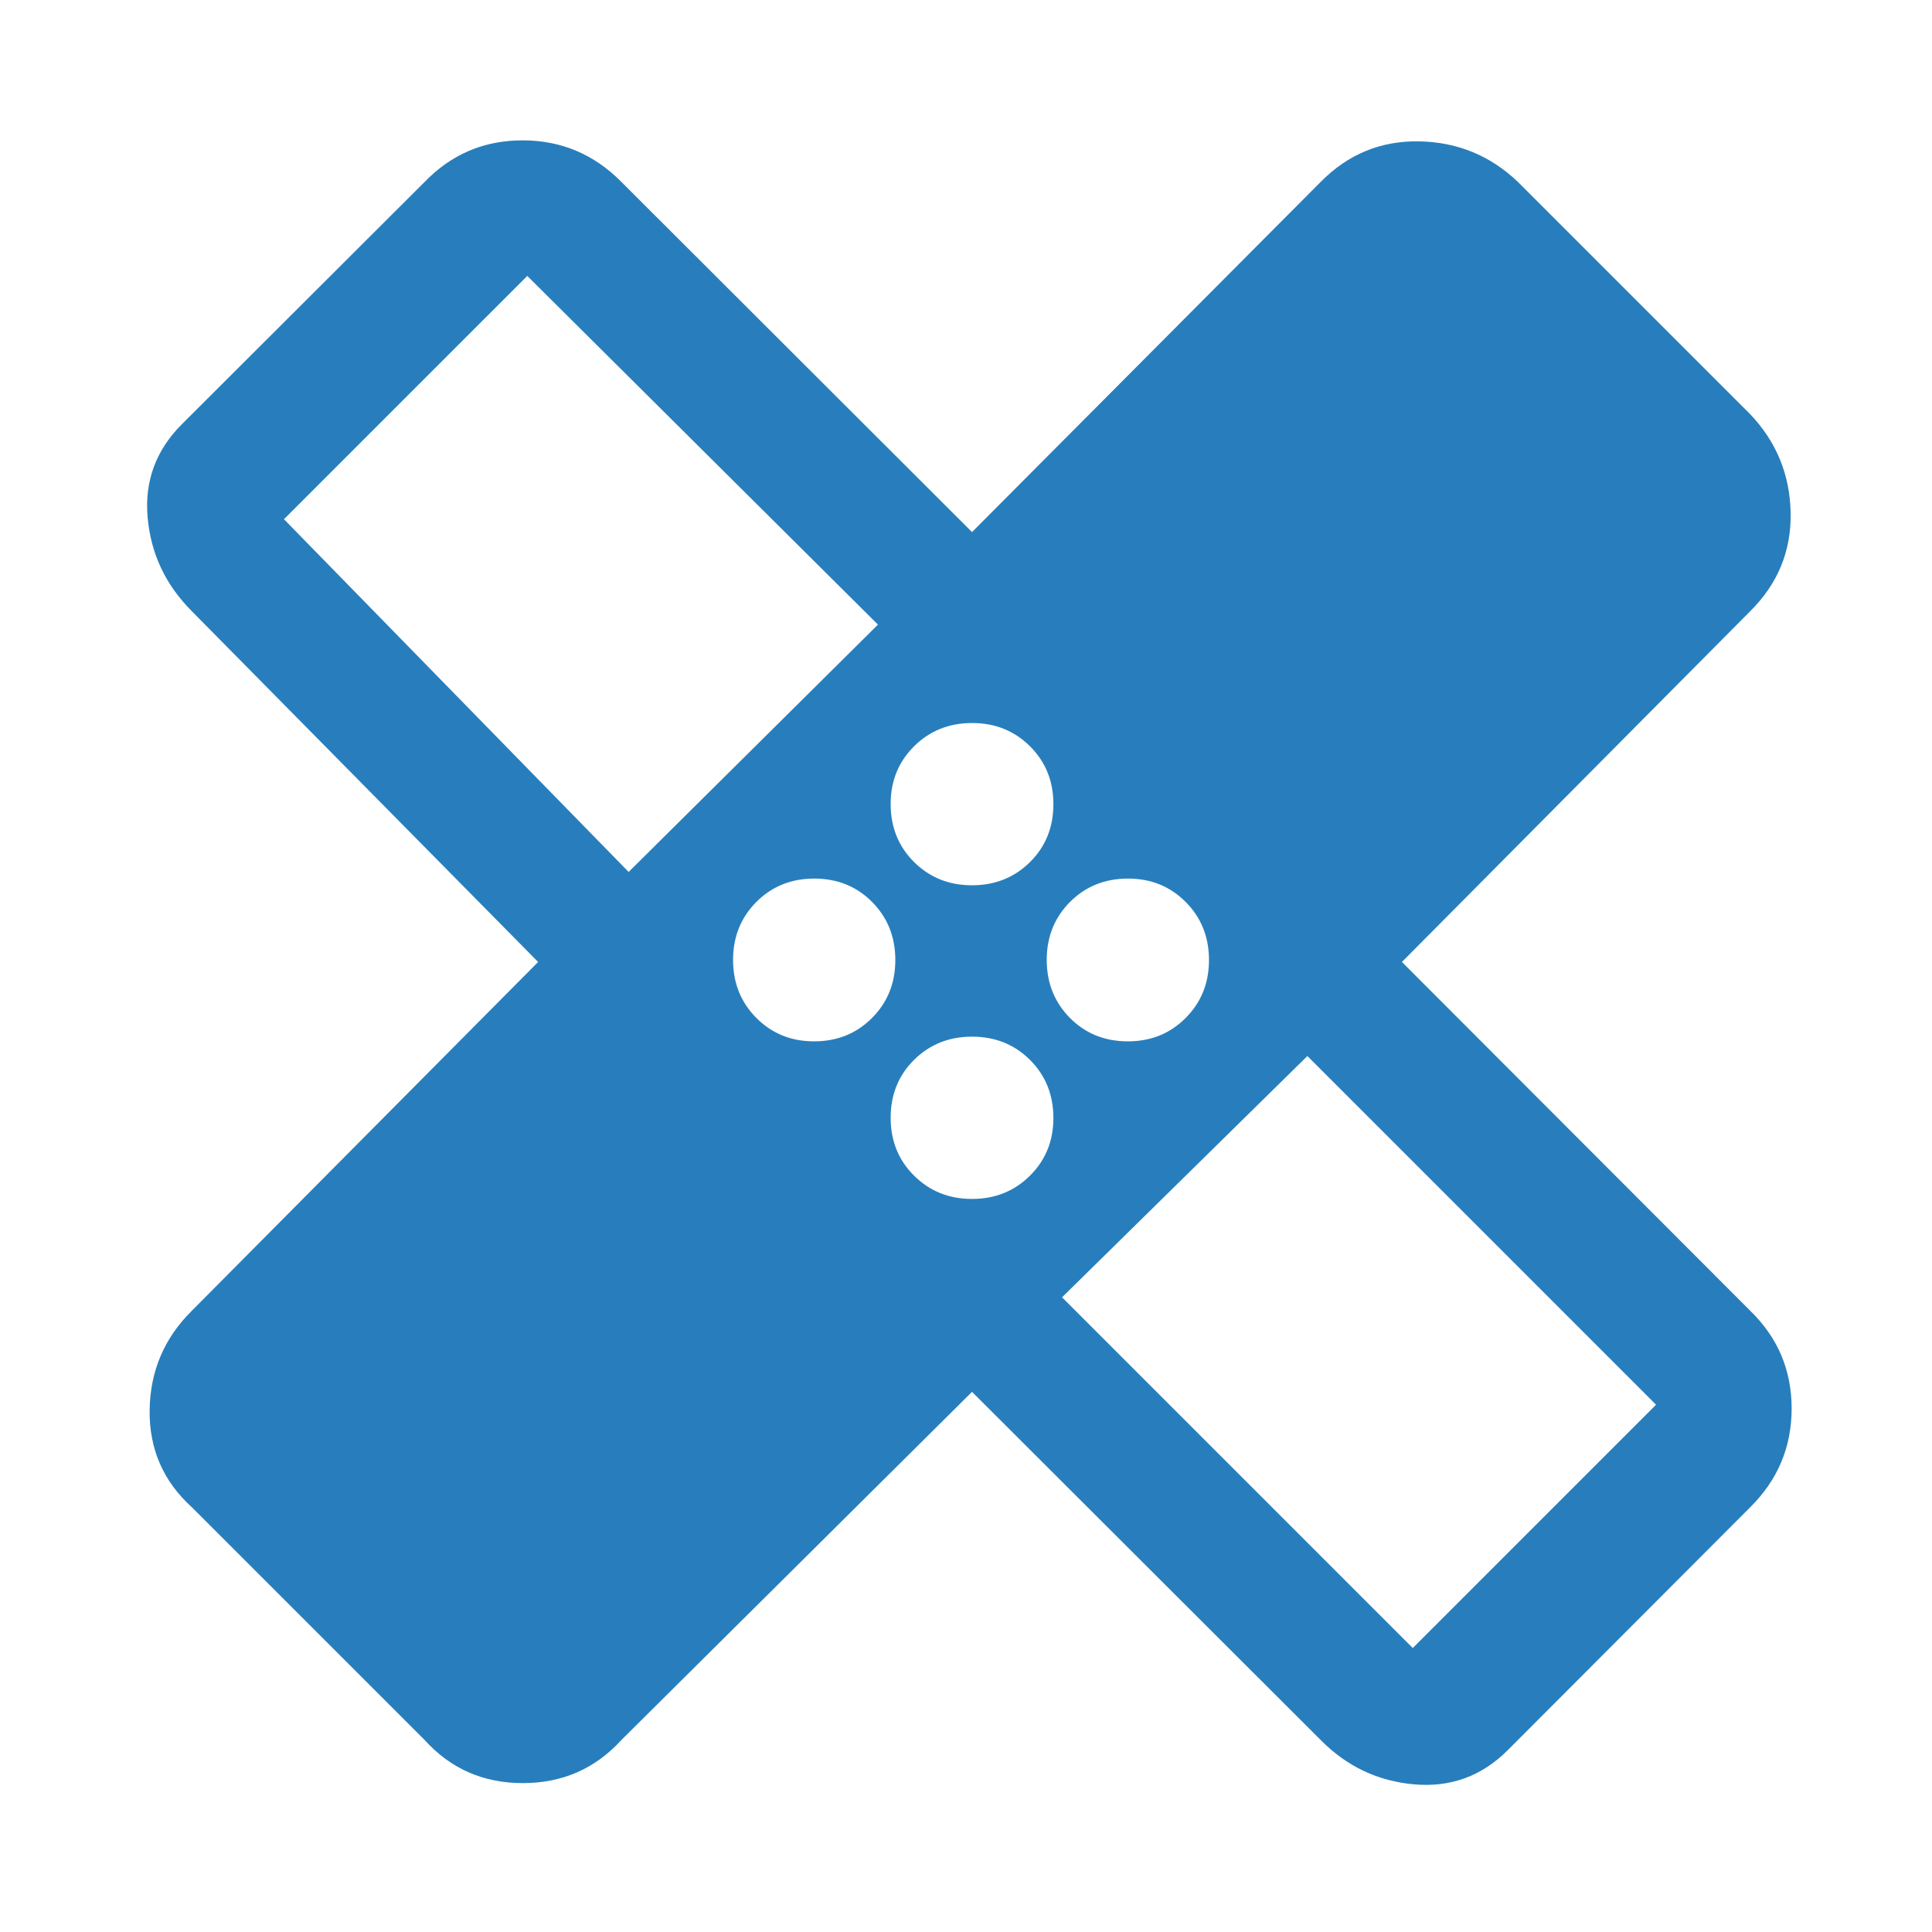 <svg width="60" height="60" viewBox="0 0 60 60" fill="none" xmlns="http://www.w3.org/2000/svg">
<g clip-path="url(#clip0_1084_1896)">
<path d="M30.187 43.225L19.296 54.039C18.482 54.931 17.462 55.376 16.237 55.376C15.013 55.376 13.996 54.931 13.189 54.039L5.96 46.811C5.069 46.003 4.631 44.996 4.647 43.789C4.663 42.582 5.101 41.553 5.96 40.704L16.712 29.875L5.96 18.984C5.142 18.166 4.684 17.195 4.585 16.071C4.485 14.948 4.84 13.982 5.648 13.174L13.189 5.648C14.021 4.788 15.034 4.359 16.229 4.359C17.424 4.359 18.446 4.788 19.296 5.648L30.187 16.524L41.016 5.648C41.866 4.788 42.884 4.369 44.07 4.39C45.257 4.411 46.28 4.83 47.138 5.648L54.352 12.861C55.169 13.72 55.589 14.743 55.61 15.929C55.631 17.116 55.211 18.134 54.352 18.984L43.538 29.875L54.352 40.704C55.211 41.536 55.641 42.549 55.641 43.744C55.641 44.939 55.211 45.962 54.352 46.811L46.826 54.352C46.018 55.16 45.05 55.514 43.921 55.415C42.792 55.316 41.824 54.857 41.016 54.039L30.187 43.225ZM30.186 27.493C30.901 27.493 31.502 27.253 31.987 26.773C32.472 26.293 32.714 25.693 32.714 24.974C32.714 24.258 32.472 23.659 31.988 23.177C31.504 22.695 30.904 22.454 30.189 22.454C29.473 22.454 28.873 22.695 28.388 23.176C27.903 23.658 27.66 24.254 27.66 24.966C27.66 25.687 27.902 26.288 28.386 26.77C28.87 27.252 29.47 27.493 30.186 27.493ZM19.523 27.079L27.266 19.398L16.375 8.569L8.819 16.125L19.523 27.079ZM25.279 32.34C25.999 32.34 26.6 32.098 27.082 31.613C27.564 31.129 27.805 30.53 27.805 29.814C27.805 29.098 27.565 28.498 27.085 28.013C26.605 27.528 26.005 27.285 25.286 27.285C24.57 27.285 23.972 27.527 23.489 28.011C23.007 28.495 22.766 29.095 22.766 29.811C22.766 30.526 23.007 31.127 23.488 31.612C23.97 32.097 24.567 32.34 25.279 32.34ZM30.186 37.234C30.901 37.234 31.502 36.993 31.987 36.511C32.472 36.03 32.714 35.433 32.714 34.721C32.714 34.001 32.472 33.4 31.988 32.917C31.504 32.435 30.904 32.194 30.189 32.194C29.473 32.194 28.873 32.434 28.388 32.914C27.903 33.395 27.66 33.995 27.66 34.714C27.66 35.429 27.902 36.028 28.386 36.51C28.87 36.992 29.47 37.234 30.186 37.234ZM35.026 32.34C35.742 32.34 36.34 32.098 36.822 31.613C37.305 31.129 37.546 30.53 37.546 29.814C37.546 29.098 37.305 28.498 36.824 28.013C36.342 27.528 35.745 27.285 35.033 27.285C34.313 27.285 33.712 27.527 33.23 28.011C32.748 28.495 32.507 29.095 32.507 29.811C32.507 30.526 32.747 31.127 33.227 31.612C33.707 32.097 34.307 32.34 35.026 32.34ZM32.983 40.289L43.875 51.181L51.43 43.625L40.602 32.796L32.983 40.289Z" fill="#287EBC"/>
</g>
<defs>
<clipPath id="clip0_1084_1896">
<rect width="60" height="60" fill="white"/>
</clipPath>
</defs>
</svg>
